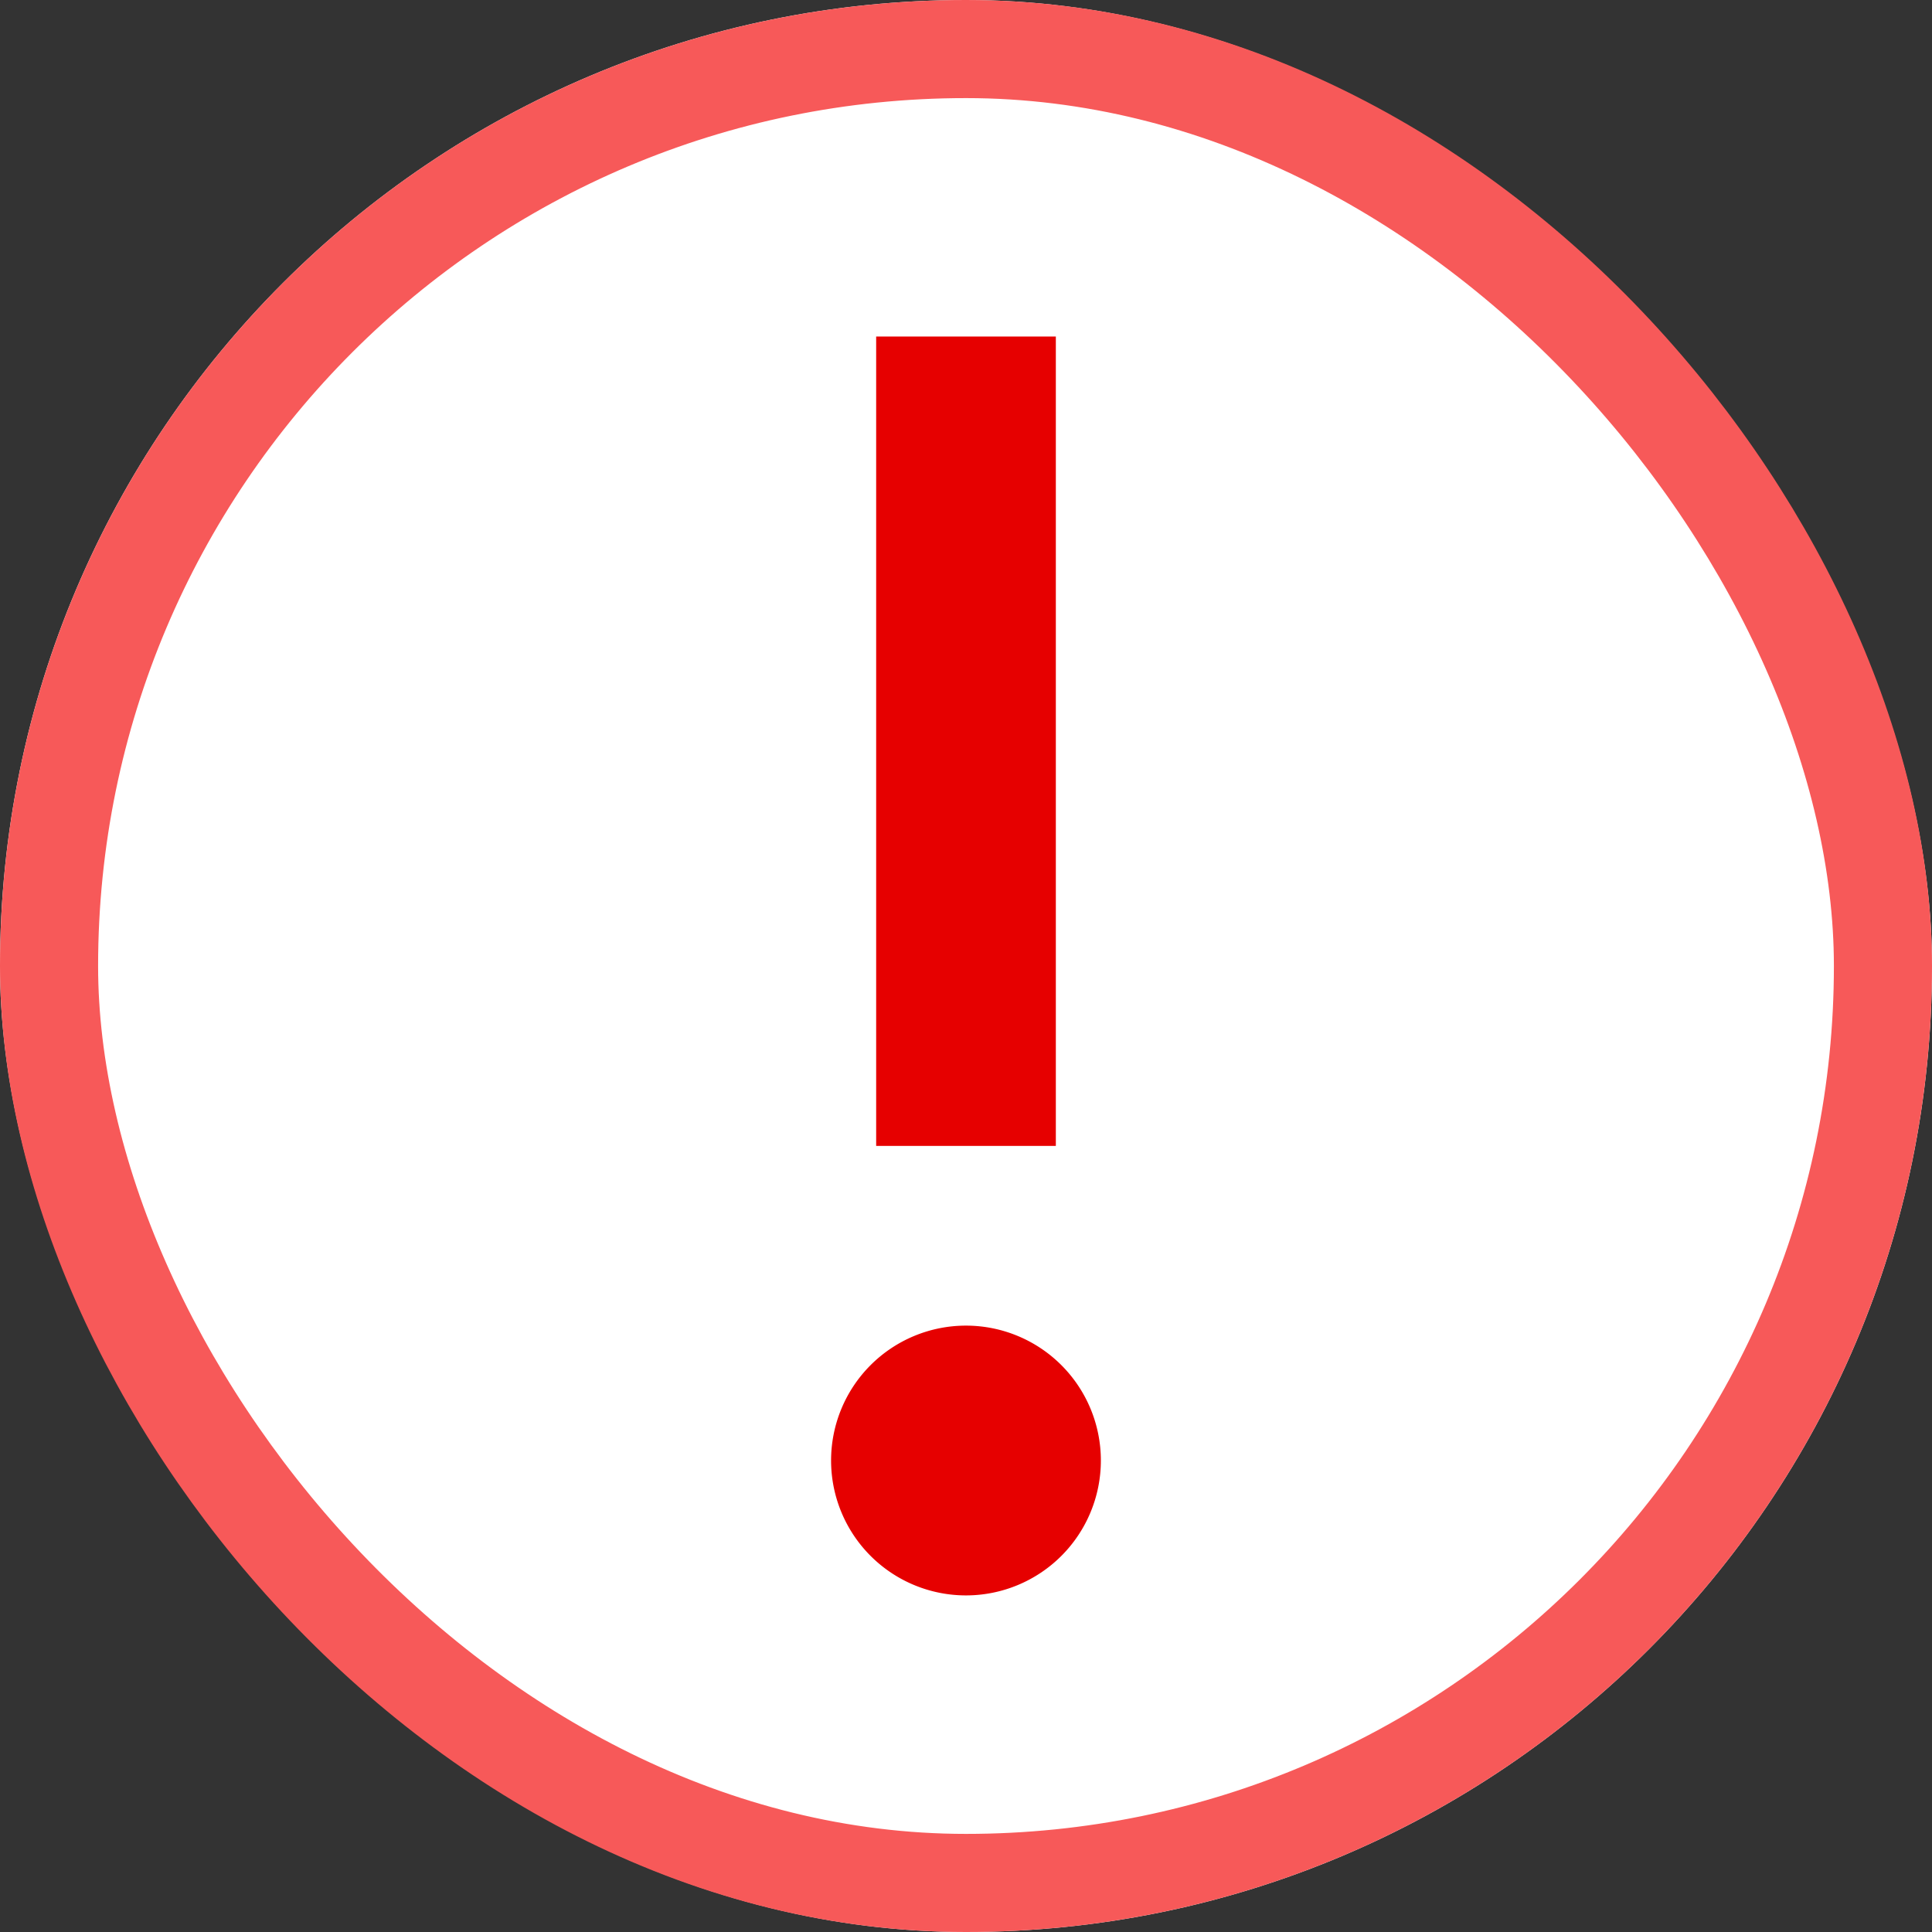 <svg xmlns="http://www.w3.org/2000/svg" width="39.387" height="39.387" viewBox="0 0 39.387 39.387">
  <rect x="0" y="0" width="39.387" height="39.387" fill="#333333" stroke="none"/>
  <g id="icon_failed" transform="translate(-20005.129 -728.484)">
    <g id="_1" data-name="1" transform="translate(20005.129 728.484)" fill="#fff" stroke="#f75959" stroke-width="2">
      <rect width="39.387" height="39.387" rx="19.694" stroke="none"/>
      <rect x="1" y="1" width="37.387" height="37.387" rx="18.694" fill="none"/>
    </g>
    <path id="路径_178912" data-name="路径 178912" d="M20.169,9.168v16.5h3.663V9.168ZM22,34.832a2.75,2.75,0,1,0-2.75-2.75A2.75,2.75,0,0,0,22,34.832Z" transform="translate(20002.822 726.177)" fill="#e60000"/>
  </g>
</svg>
